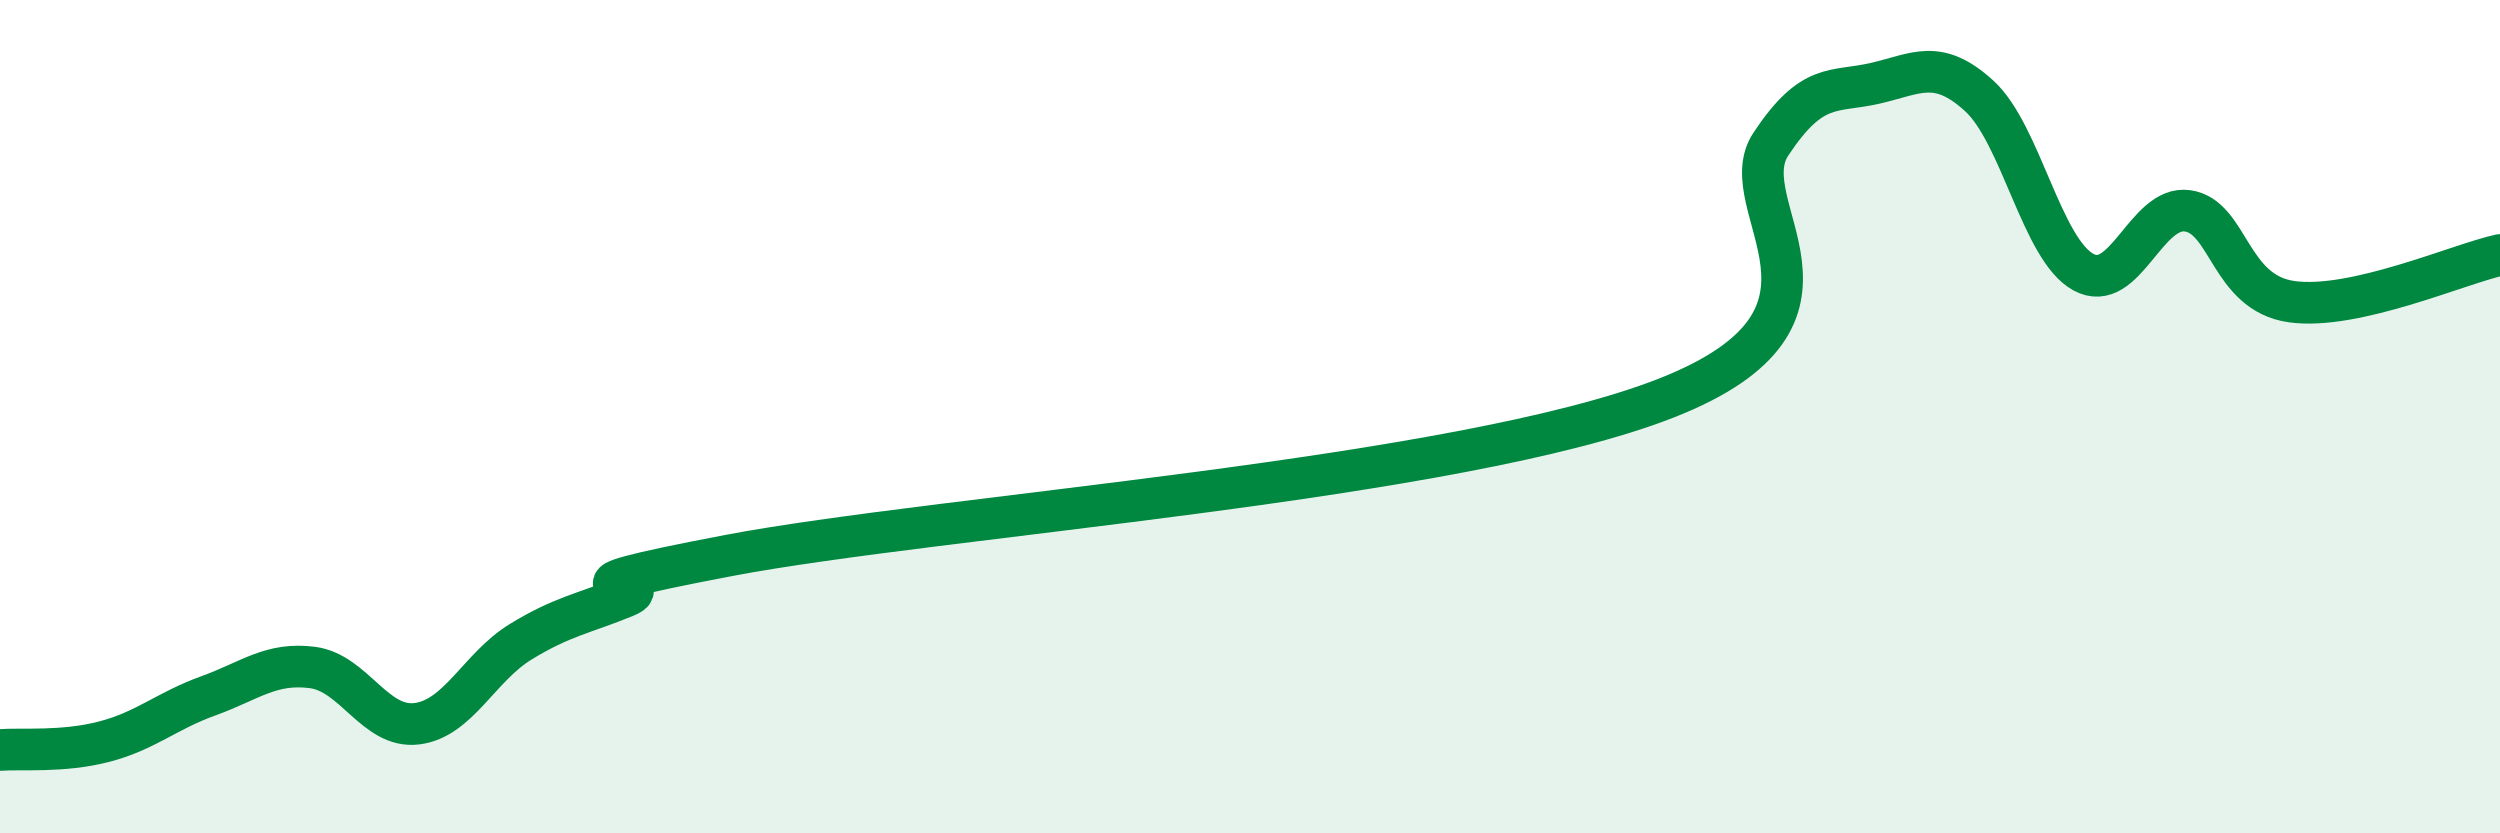 
    <svg width="60" height="20" viewBox="0 0 60 20" xmlns="http://www.w3.org/2000/svg">
      <path
        d="M 0,18 C 0.5,17.96 1.5,18.06 2.5,17.8 C 3.5,17.54 4,17.06 5,16.7 C 6,16.34 6.5,15.89 7.5,16.02 C 8.5,16.15 9,17.49 10,17.37 C 11,17.25 11.5,16.01 12.5,15.4 C 13.5,14.79 14,14.73 15,14.32 C 16,13.91 12.5,14.28 17.5,13.33 C 22.5,12.38 35,11.52 40,9.55 C 45,7.58 41.5,4.97 42.5,3.46 C 43.5,1.95 44,2.23 45,2 C 46,1.77 46.5,1.39 47.5,2.3 C 48.5,3.21 49,5.98 50,6.53 C 51,7.08 51.5,4.92 52.5,5.06 C 53.5,5.2 53.5,7.03 55,7.24 C 56.5,7.45 59,6.34 60,6.12L60 20L0 20Z"
        fill="#008740"
        opacity="0.1"
        stroke-linecap="round"
        stroke-linejoin="round"
      />
      <path
        d="M 0,18 C 0.5,17.96 1.5,18.06 2.5,17.8 C 3.5,17.54 4,17.06 5,16.7 C 6,16.34 6.5,15.89 7.5,16.02 C 8.5,16.15 9,17.49 10,17.37 C 11,17.25 11.5,16.01 12.5,15.4 C 13.5,14.79 14,14.73 15,14.32 C 16,13.91 12.5,14.28 17.5,13.33 C 22.5,12.38 35,11.52 40,9.55 C 45,7.58 41.5,4.97 42.5,3.46 C 43.5,1.95 44,2.23 45,2 C 46,1.77 46.5,1.39 47.5,2.3 C 48.5,3.21 49,5.98 50,6.53 C 51,7.08 51.5,4.92 52.5,5.06 C 53.5,5.2 53.5,7.03 55,7.24 C 56.5,7.45 59,6.34 60,6.12"
        stroke="#008740"
        stroke-width="1"
        fill="none"
        stroke-linecap="round"
        stroke-linejoin="round"
      />
    </svg>
  